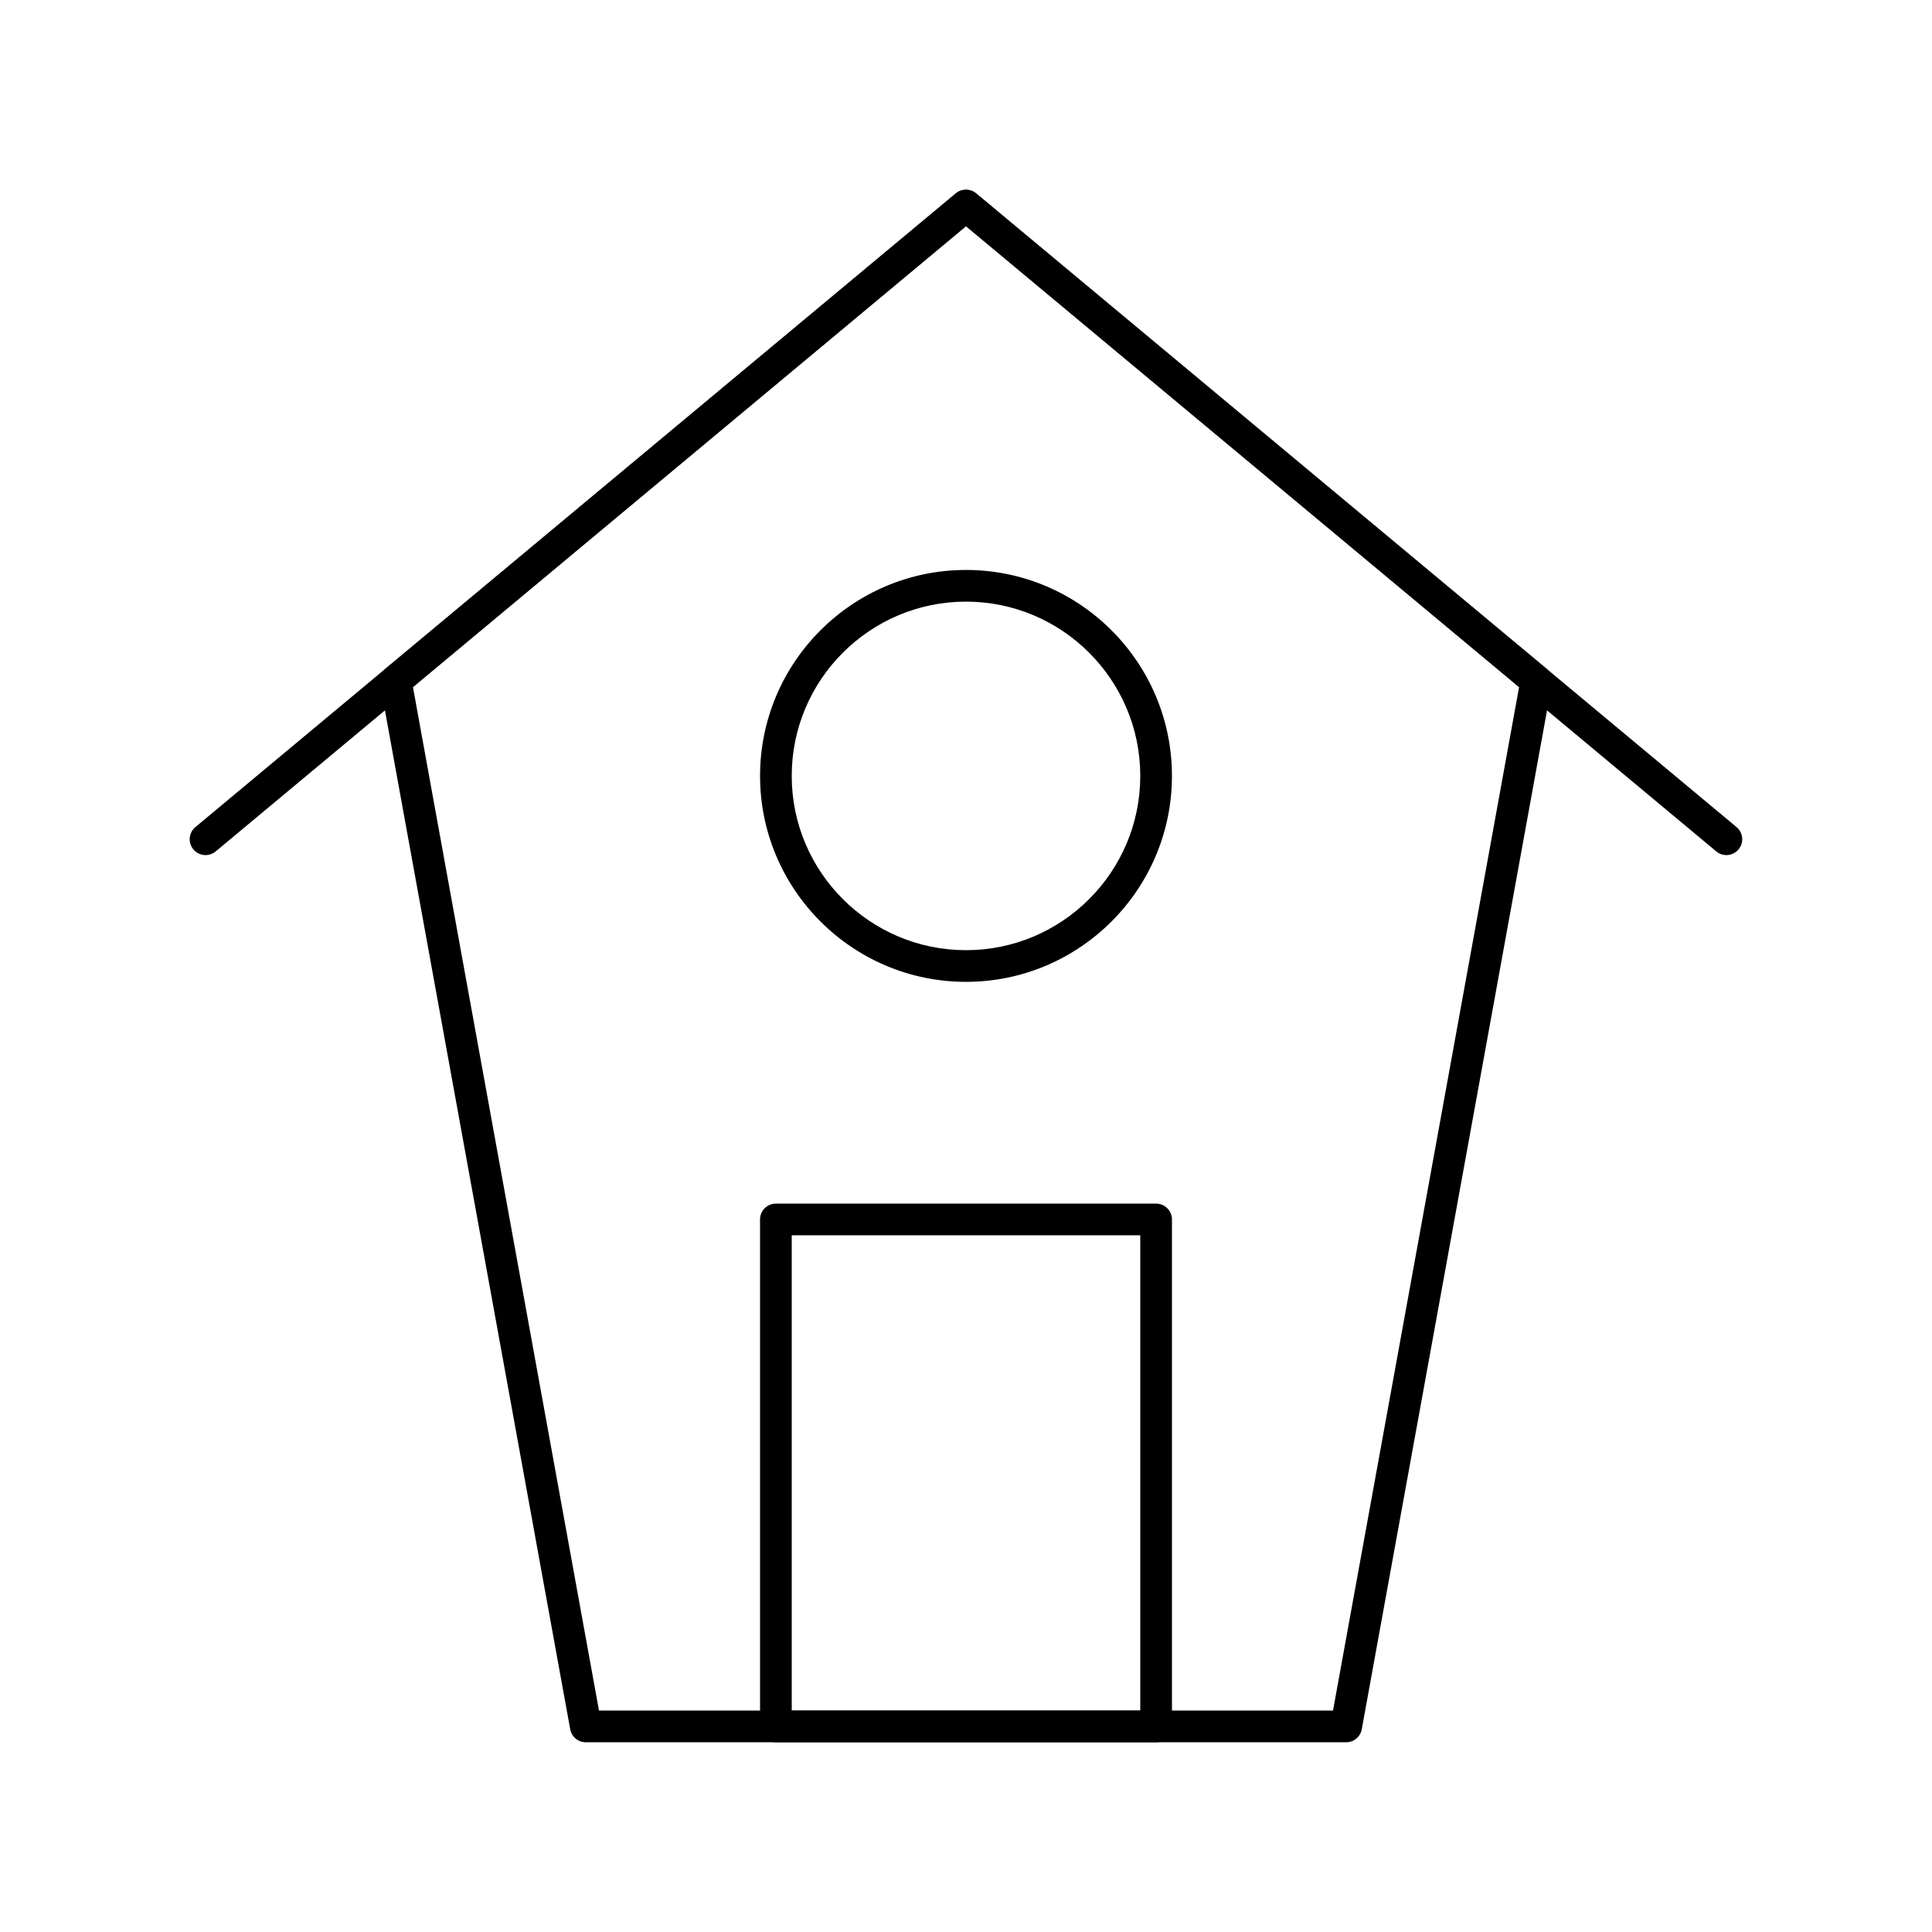 <?xml version="1.0" encoding="UTF-8"?>
<!-- Uploaded to: ICON Repo, www.svgrepo.com, Generator: ICON Repo Mixer Tools -->
<svg fill="#000000" width="800px" height="800px" version="1.1" viewBox="144 144 512 512" xmlns="http://www.w3.org/2000/svg">
 <g>
  <path d="m601.52 370.61c-0.949 0-1.898-0.32-2.684-0.973l-198.84-165.7-198.84 165.7c-1.781 1.484-4.43 1.242-5.914-0.539s-1.242-4.43 0.539-5.914l201.52-167.94c1.559-1.297 3.816-1.297 5.375 0l201.52 167.94c1.781 1.484 2.023 4.133 0.539 5.914-0.832 1-2.027 1.512-3.231 1.512z"/>
  <path d="m500.76 605.72h-201.52c-2.031 0-3.769-1.453-4.129-3.445l-50.383-277.09c-0.27-1.488 0.281-3.008 1.441-3.977l151.14-125.95c1.559-1.297 3.816-1.297 5.375 0l151.14 125.95c1.164 0.969 1.715 2.488 1.441 3.977l-50.383 277.09c-0.363 1.992-2.102 3.445-4.129 3.445zm-198.02-8.398h194.52l49.316-271.24-146.57-122.14-146.57 122.14z"/>
  <path d="m400 404.2c-30.094 0-54.578-24.484-54.578-54.578s24.484-54.578 54.578-54.578 54.578 24.484 54.578 54.578-24.484 54.578-54.578 54.578zm0-100.76c-25.465 0-46.184 20.719-46.184 46.184 0 25.465 20.719 46.184 46.184 46.184s46.184-20.719 46.184-46.184c-0.004-25.465-20.719-46.184-46.184-46.184z"/>
  <path d="m450.38 605.72h-100.76c-2.32 0-4.199-1.879-4.199-4.199v-134.35c0-2.32 1.879-4.199 4.199-4.199h100.76c2.32 0 4.199 1.879 4.199 4.199v134.35c0 2.32-1.879 4.203-4.199 4.203zm-96.562-8.398h92.363v-125.95h-92.363z"/>
 </g>
</svg>